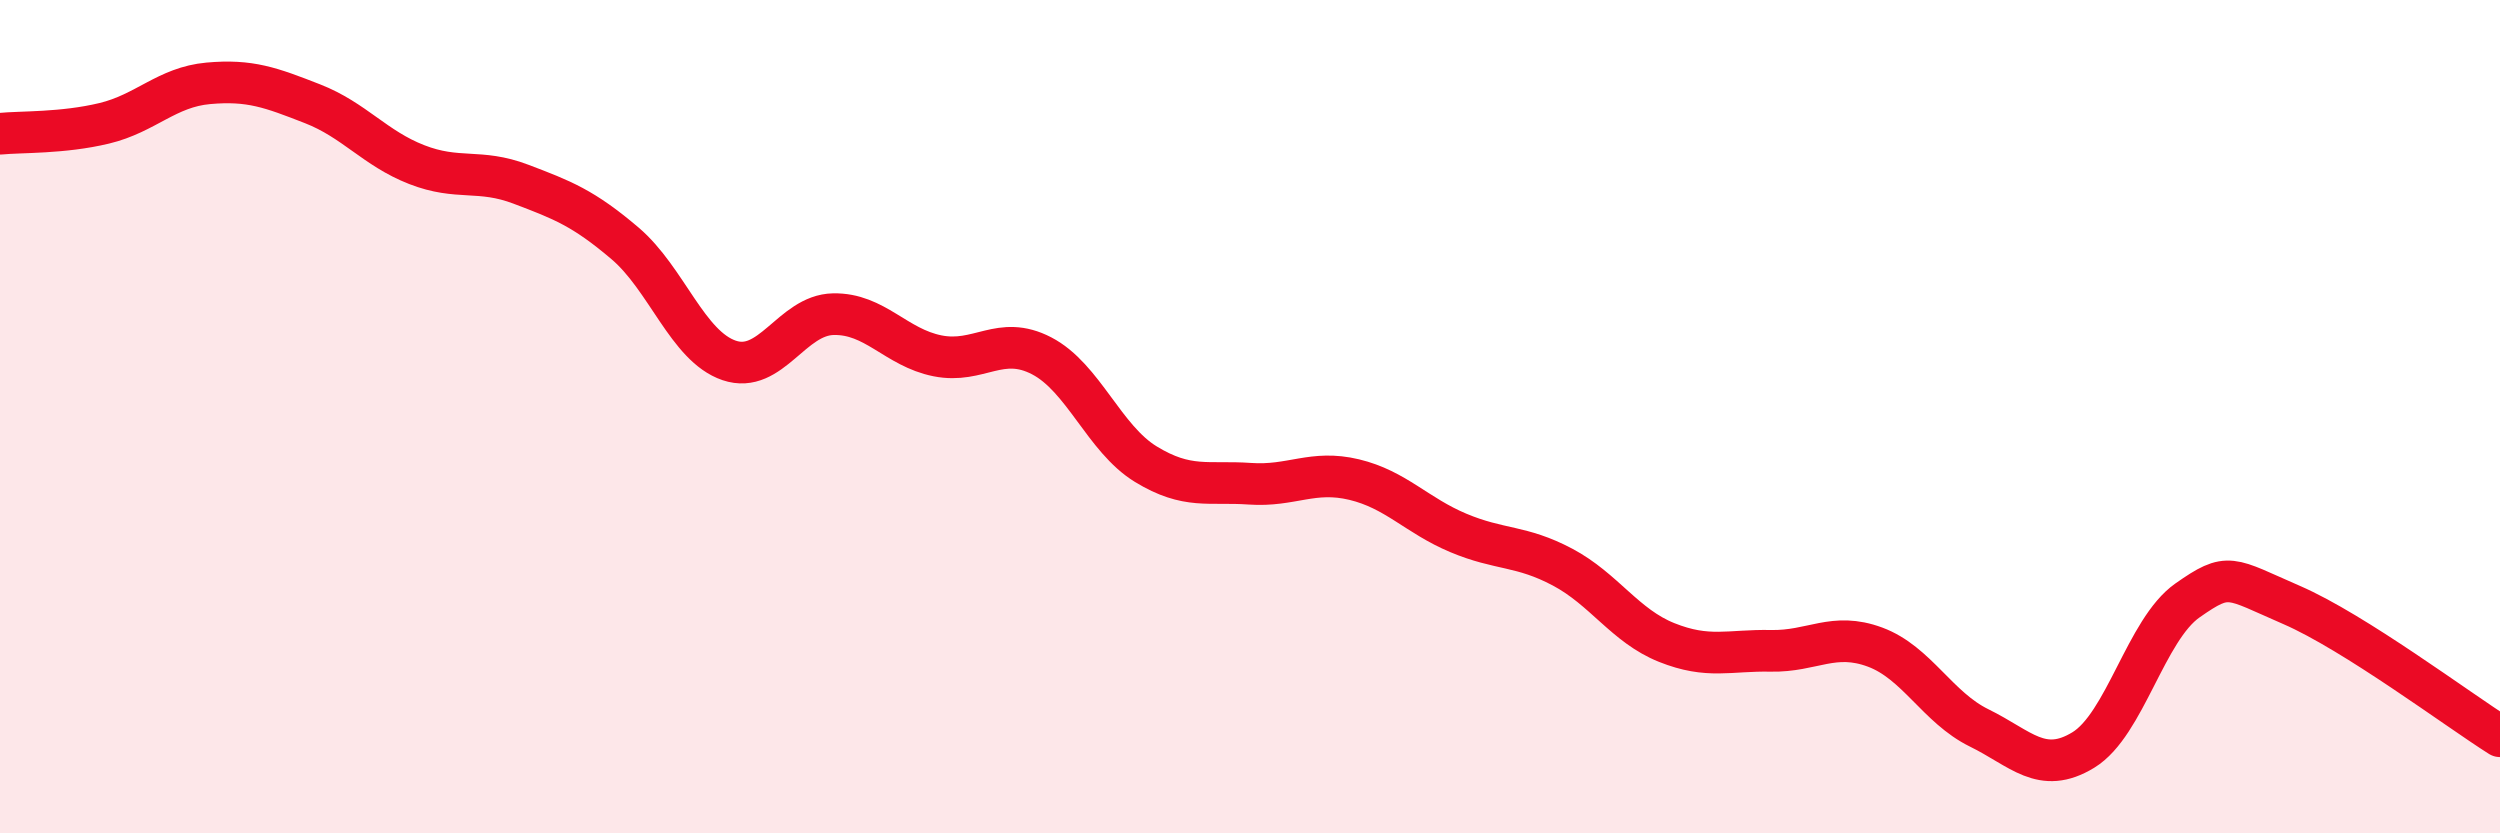 
    <svg width="60" height="20" viewBox="0 0 60 20" xmlns="http://www.w3.org/2000/svg">
      <path
        d="M 0,3.21 C 0.5,3.16 1.5,3.2 2.5,2.96 C 3.5,2.72 4,2.09 5,2 C 6,1.91 6.5,2.1 7.5,2.49 C 8.5,2.88 9,3.56 10,3.95 C 11,4.34 11.5,4.04 12.5,4.42 C 13.5,4.8 14,4.99 15,5.84 C 16,6.69 16.5,8.31 17.5,8.65 C 18.5,8.99 19,7.56 20,7.54 C 21,7.52 21.5,8.34 22.5,8.54 C 23.5,8.74 24,8.02 25,8.54 C 26,9.06 26.5,10.53 27.5,11.14 C 28.5,11.75 29,11.54 30,11.61 C 31,11.68 31.5,11.27 32.5,11.51 C 33.5,11.75 34,12.37 35,12.79 C 36,13.21 36.5,13.08 37.5,13.61 C 38.5,14.14 39,15.02 40,15.42 C 41,15.82 41.5,15.6 42.5,15.62 C 43.5,15.64 44,15.16 45,15.53 C 46,15.9 46.5,16.98 47.5,17.47 C 48.5,17.96 49,18.61 50,18 C 51,17.39 51.5,15.11 52.5,14.41 C 53.5,13.71 53.5,13.87 55,14.52 C 56.5,15.17 59,17.04 60,17.67L60 20L0 20Z"
        fill="#EB0A25"
        opacity="0.1"
        stroke-linecap="round"
        stroke-linejoin="round"
      />
      <path
        d="M 0,3.21 C 0.5,3.16 1.5,3.2 2.5,2.96 C 3.5,2.72 4,2.09 5,2 C 6,1.91 6.5,2.1 7.5,2.49 C 8.5,2.88 9,3.56 10,3.95 C 11,4.34 11.5,4.04 12.5,4.42 C 13.5,4.8 14,4.99 15,5.84 C 16,6.69 16.5,8.31 17.5,8.65 C 18.5,8.99 19,7.56 20,7.54 C 21,7.52 21.5,8.34 22.5,8.54 C 23.5,8.74 24,8.02 25,8.54 C 26,9.06 26.5,10.53 27.5,11.14 C 28.5,11.75 29,11.54 30,11.61 C 31,11.68 31.5,11.27 32.5,11.51 C 33.5,11.75 34,12.37 35,12.79 C 36,13.21 36.5,13.08 37.5,13.61 C 38.5,14.14 39,15.02 40,15.42 C 41,15.82 41.5,15.6 42.5,15.62 C 43.5,15.64 44,15.16 45,15.53 C 46,15.9 46.5,16.98 47.5,17.47 C 48.5,17.96 49,18.61 50,18 C 51,17.39 51.5,15.11 52.5,14.41 C 53.5,13.71 53.5,13.87 55,14.52 C 56.5,15.17 59,17.04 60,17.67"
        stroke="#EB0A25"
        stroke-width="1"
        fill="none"
        stroke-linecap="round"
        stroke-linejoin="round"
      />
    </svg>
  